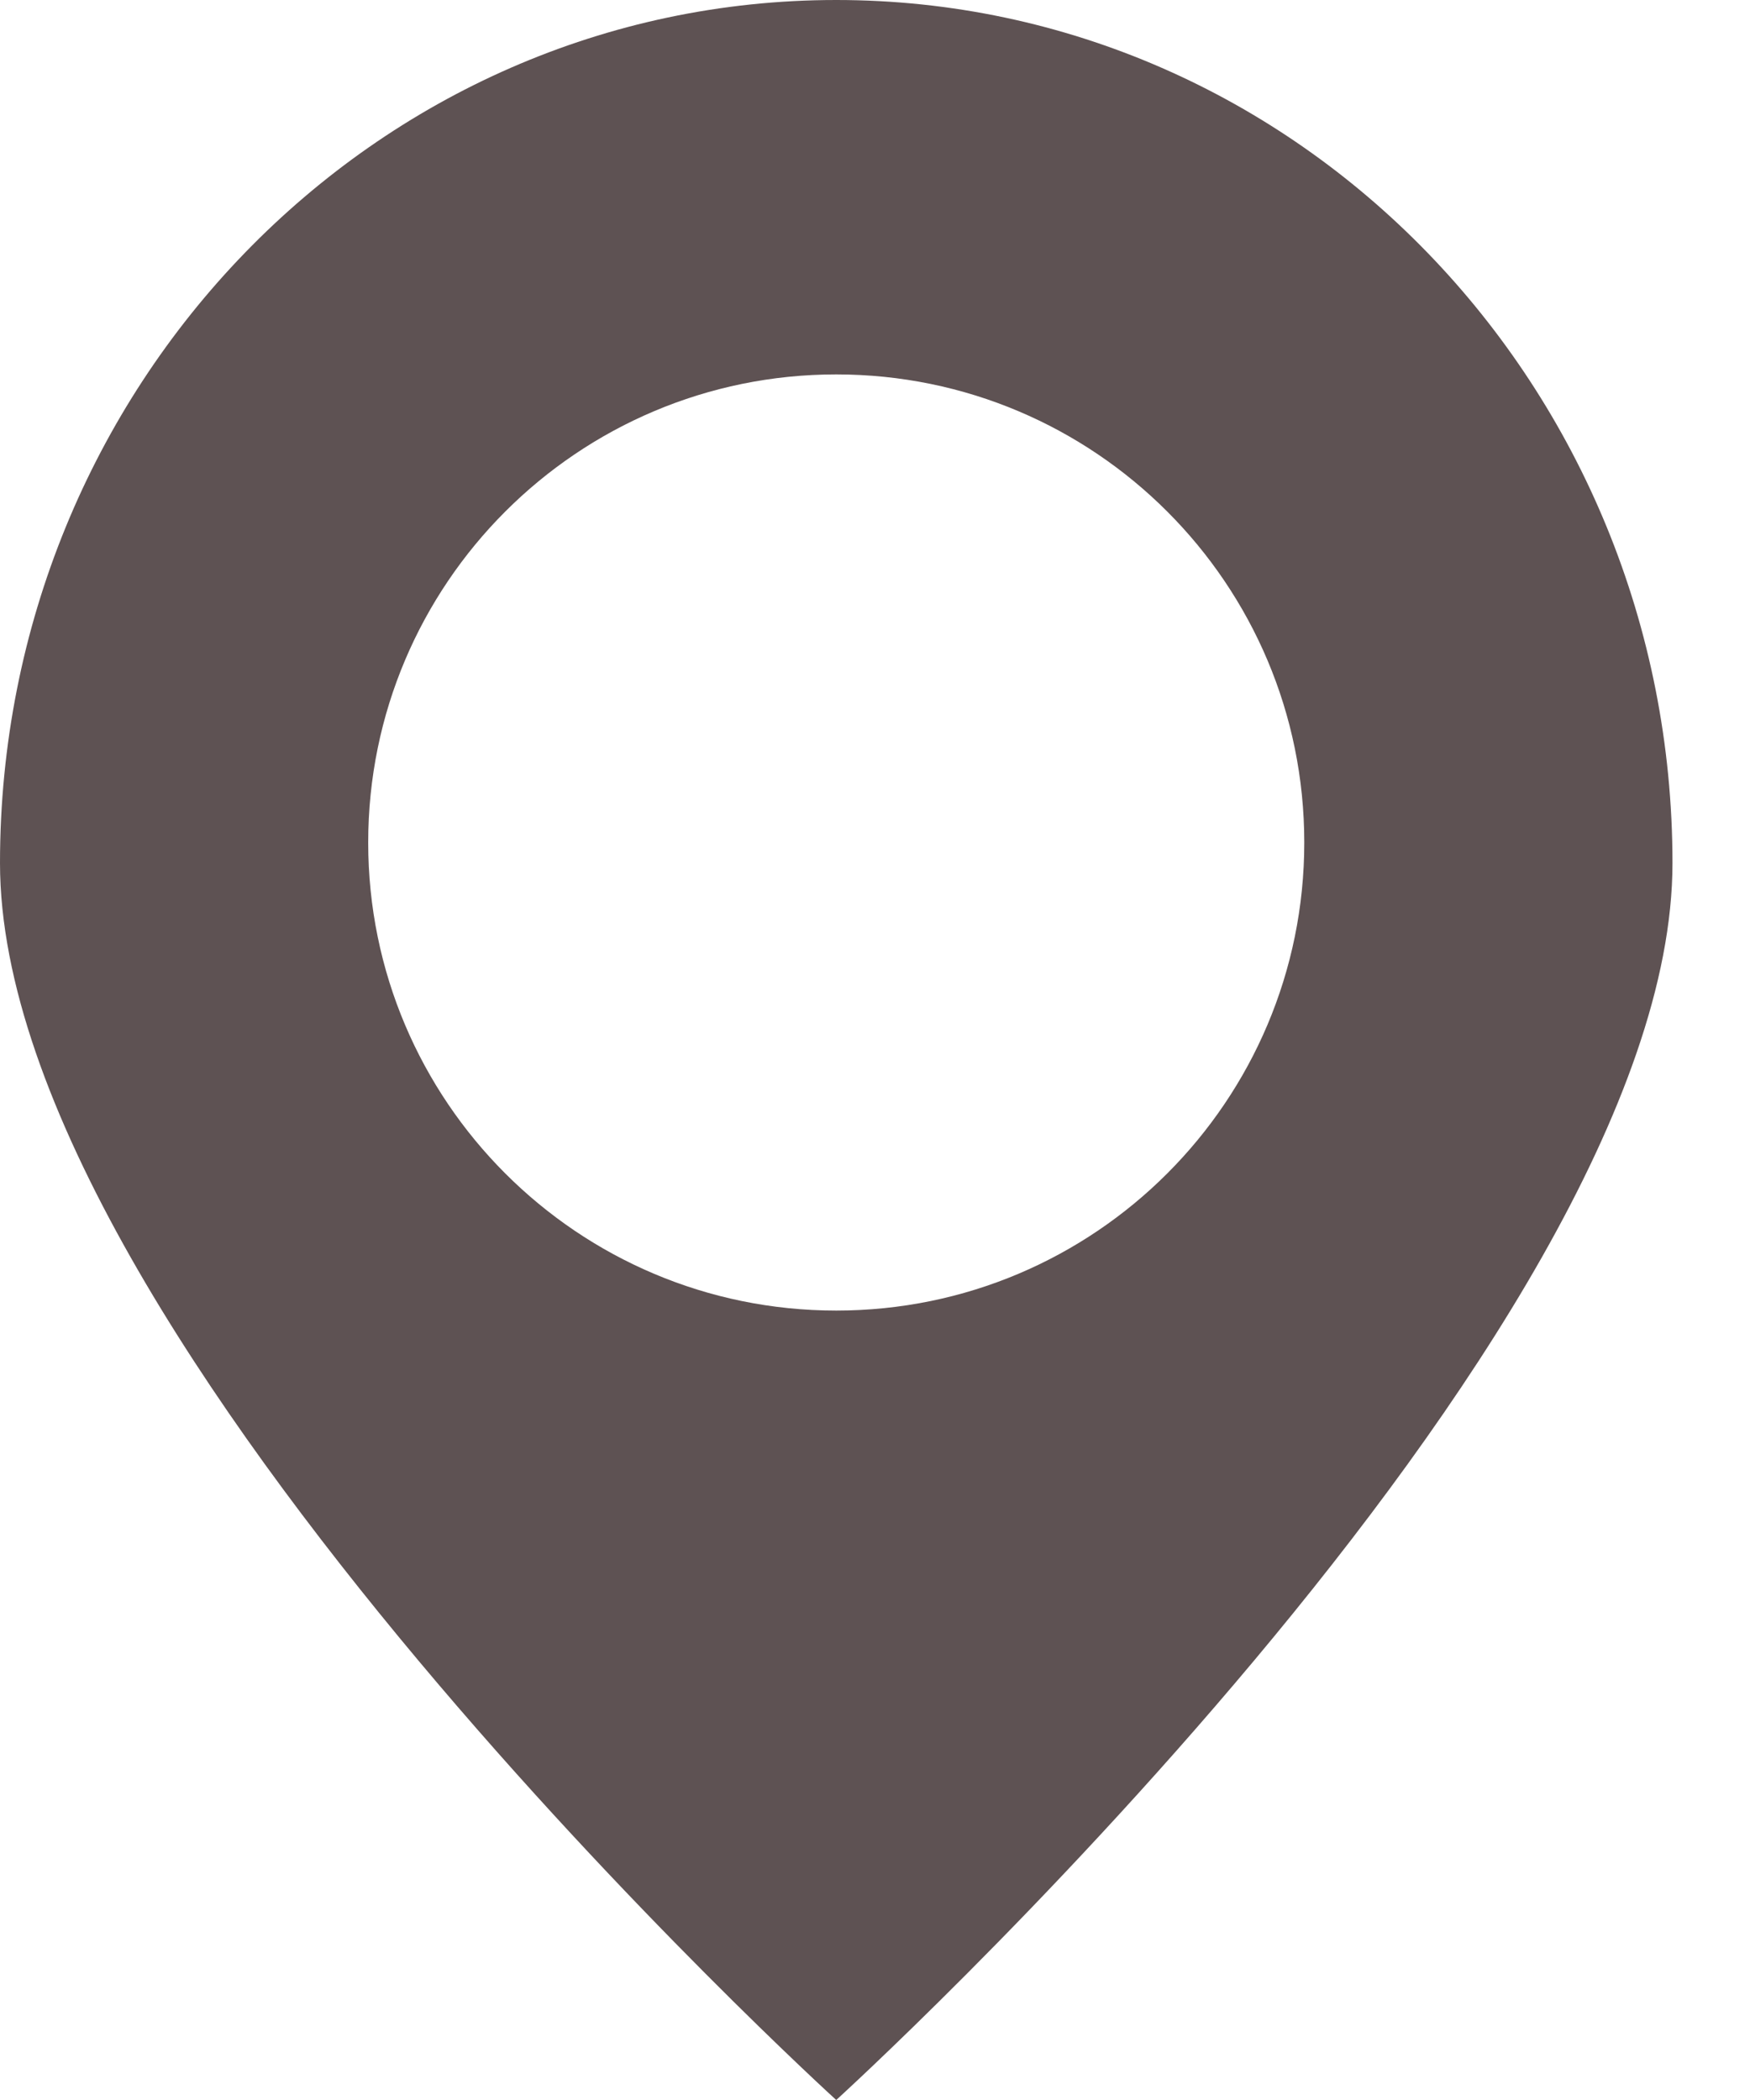<?xml version="1.0" encoding="UTF-8"?> <svg xmlns="http://www.w3.org/2000/svg" width="20" height="24" viewBox="0 0 20 24" fill="none"> <path fill-rule="evenodd" clip-rule="evenodd" d="M9.557 24C9.557 24 19.114 15.31 19.114 9.863C19.114 4.416 14.835 0 9.557 0C4.279 0 0 4.416 0 9.863C0 15.31 9.557 24 9.557 24ZM9.557 14.978C12.512 14.978 14.906 12.583 14.906 9.629C14.906 6.674 12.512 4.279 9.557 4.279C6.603 4.279 4.208 6.674 4.208 9.629C4.208 12.583 6.603 14.978 9.557 14.978Z" fill="#5E5253"></path> </svg> 